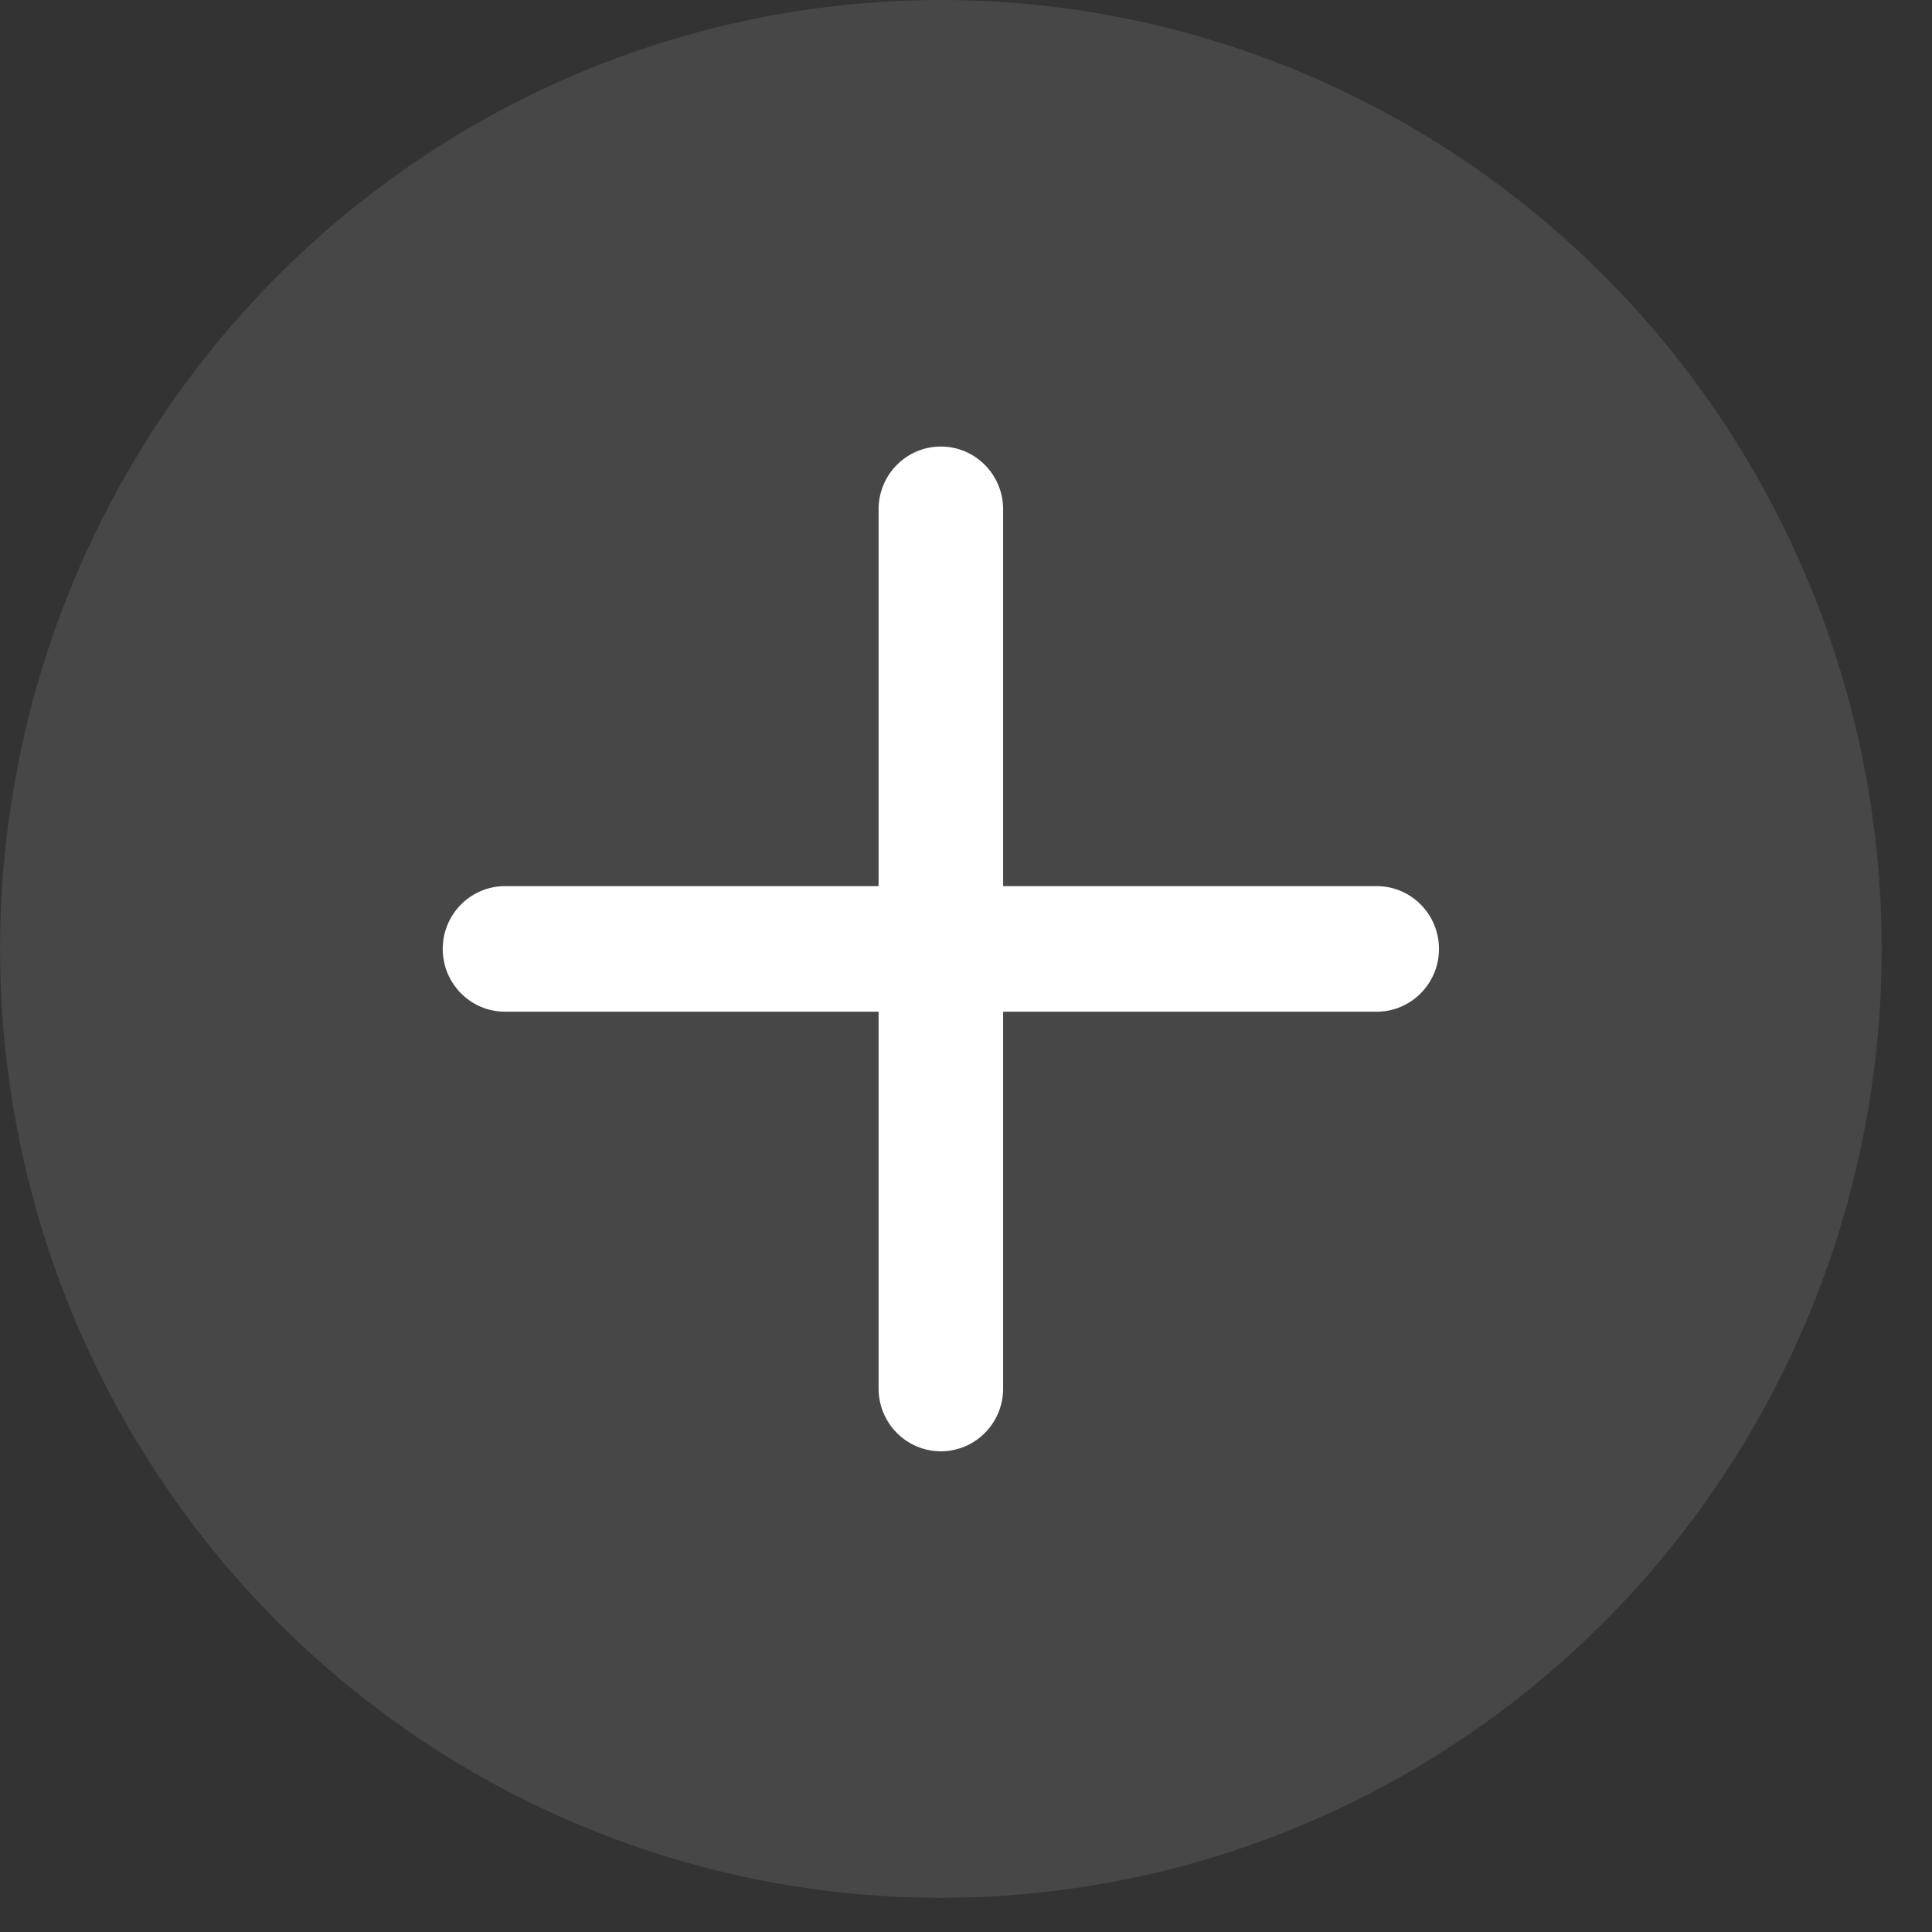 <?xml version="1.0" encoding="utf-8"?>
<svg xmlns="http://www.w3.org/2000/svg" fill="none" height="100%" overflow="visible" preserveAspectRatio="none" style="display: block;" viewBox="0 0 32 32" width="100%">
<rect x="0" y="0" width="32" height="32" fill="#333333" stroke="none"/>
<g id=" 54">
<g id=" 53">
<ellipse cx="15.584" cy="15.717" fill="white" fill-opacity="0.1" id="" rx="15.583" ry="15.717"/>
<path d="M22.802 14.677H16.615V8.436C16.615 7.862 16.153 7.396 15.584 7.396C15.014 7.396 14.552 7.862 14.552 8.436V14.677H8.365C7.795 14.677 7.333 15.143 7.333 15.717C7.333 16.291 7.795 16.757 8.365 16.757H14.552V22.998C14.552 23.573 15.014 24.038 15.584 24.038C16.153 24.038 16.615 23.573 16.615 22.998V16.757H22.802C23.372 16.757 23.834 16.291 23.834 15.717C23.834 15.143 23.372 14.677 22.802 14.677L22.802 14.677Z" fill="white" id=""/>
</g>
</g>
</svg>